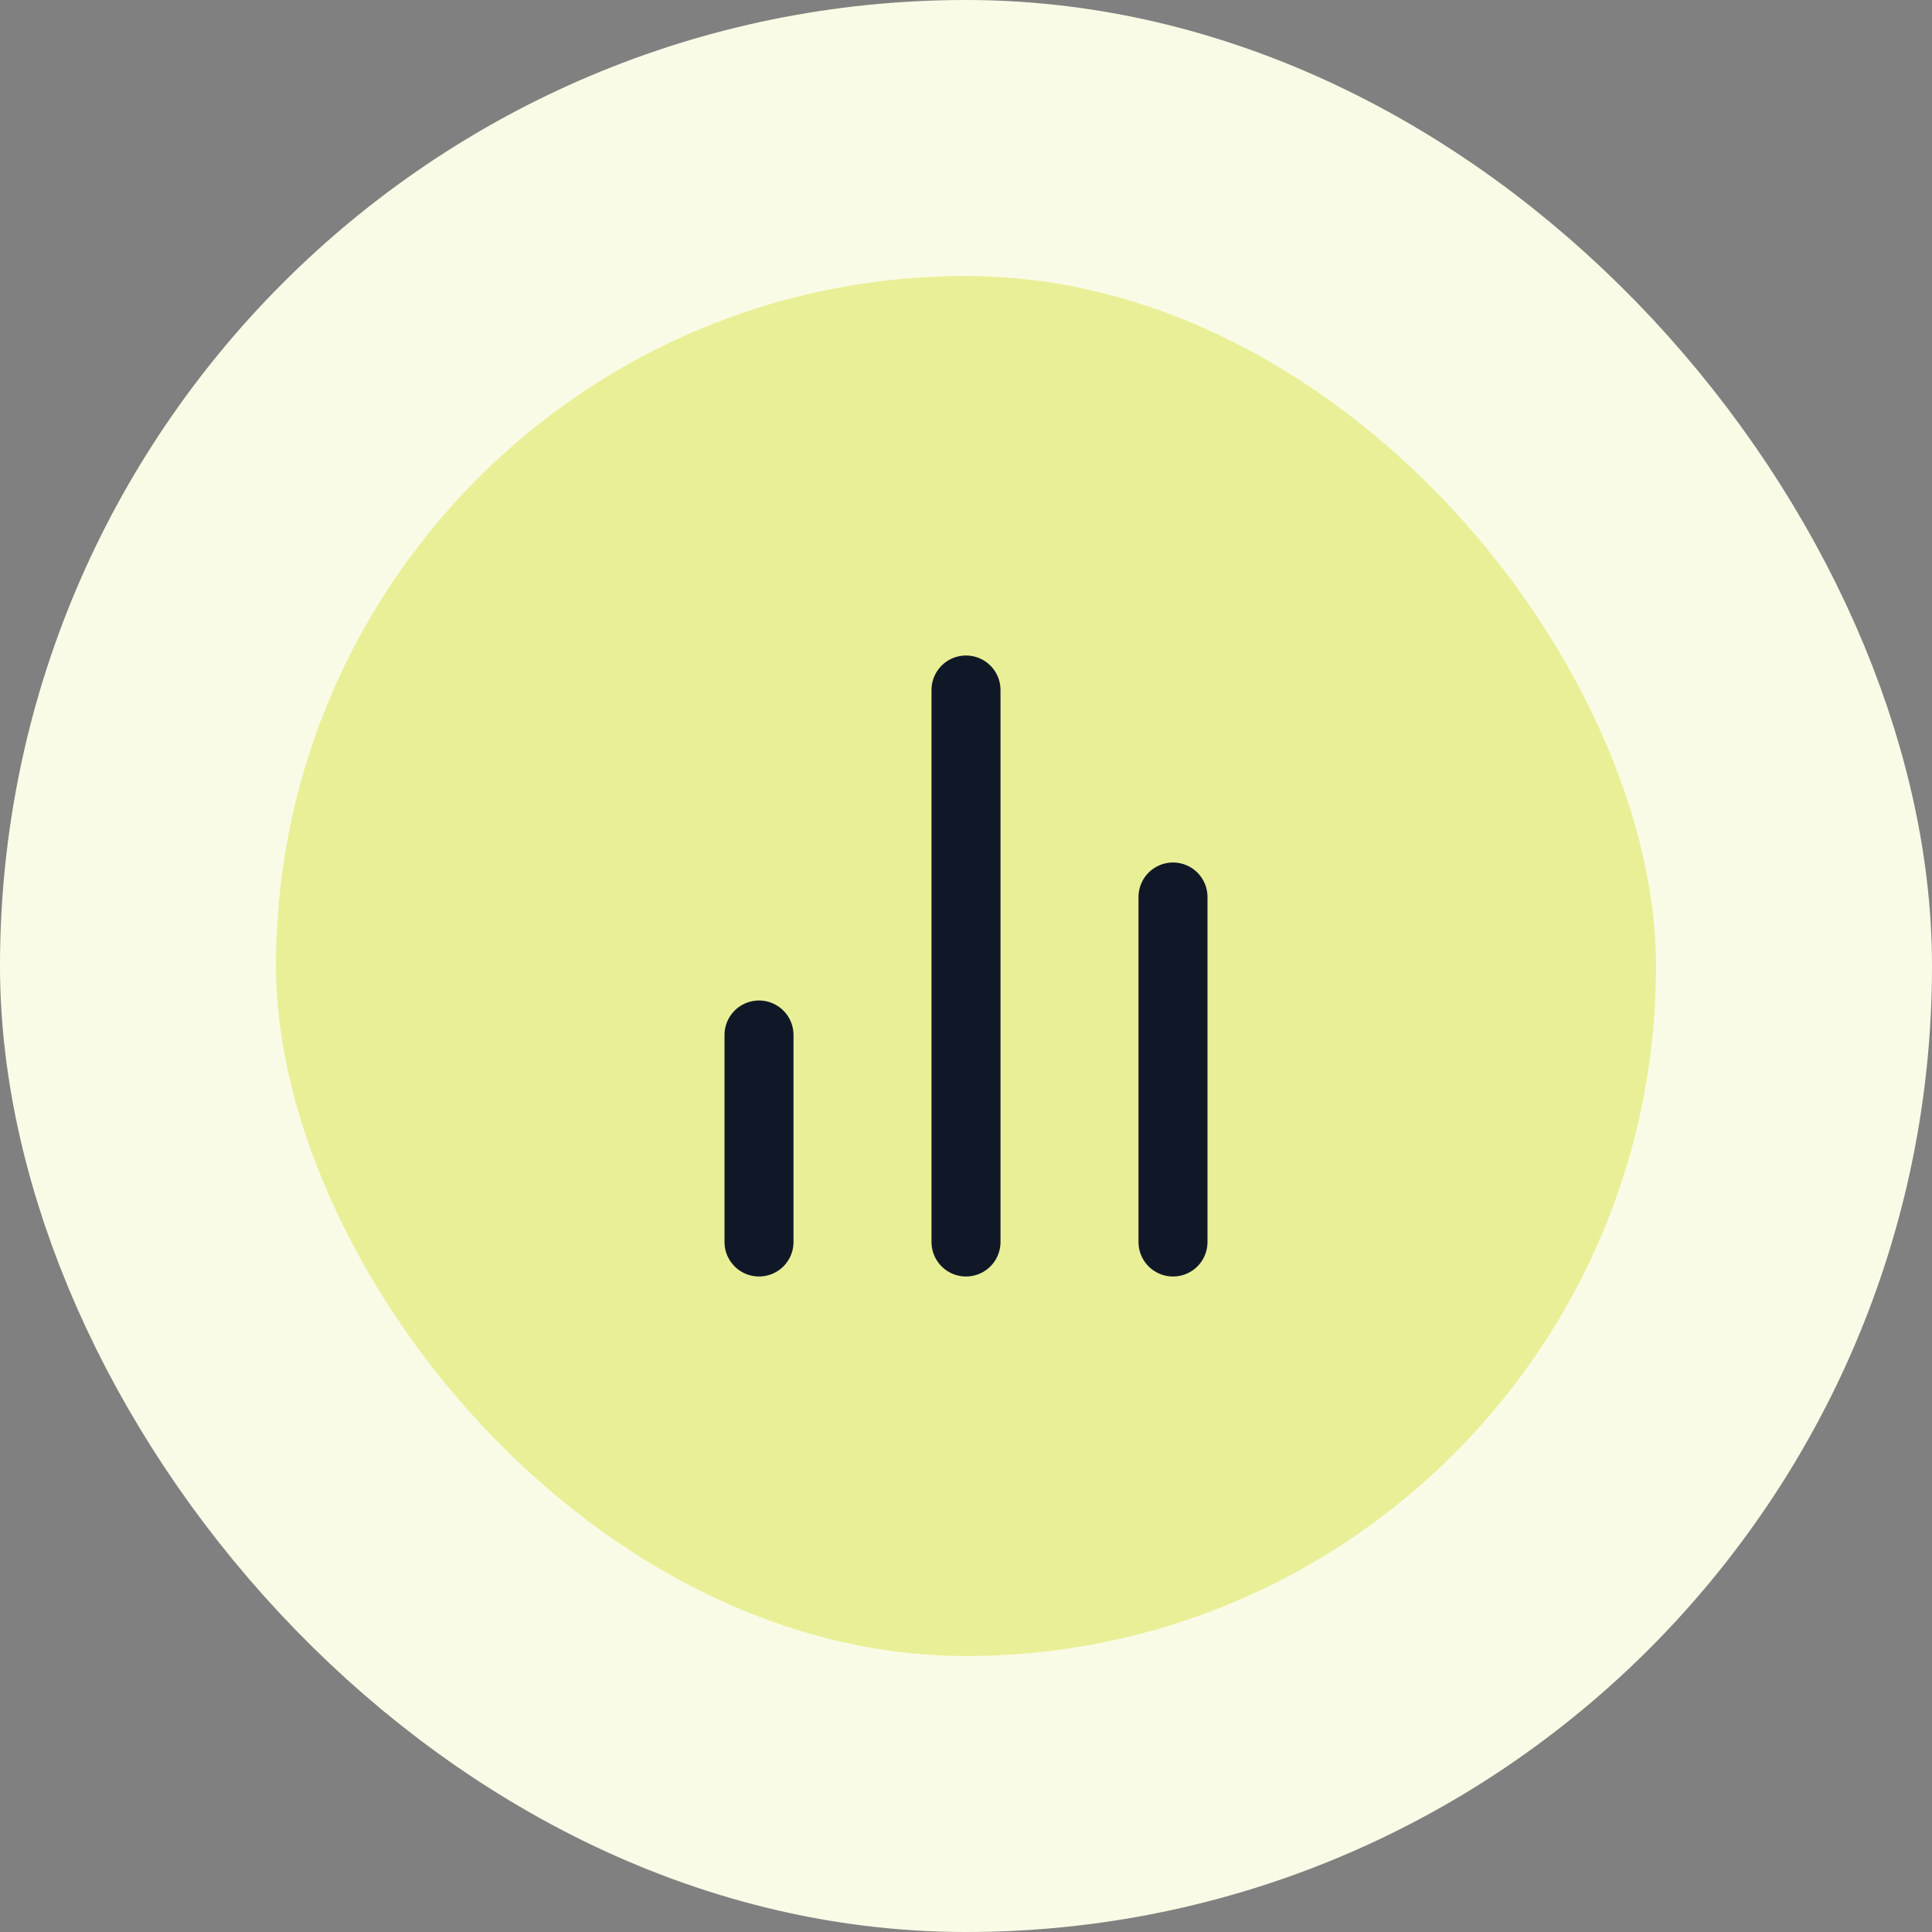 <svg width="56" height="56" viewBox="0 0 56 56" fill="none" xmlns="http://www.w3.org/2000/svg">
<rect x="0" y="0" width="56" height="56" fill="#808080" stroke="none"/>
<rect x="4" y="4" width="48" height="48" rx="24" fill="#E9EF96"/>
<rect x="4" y="4" width="48" height="48" rx="24" stroke="#FAFBE6" stroke-width="8"/>
<path d="M34 36V26M28 36V20M22 36V30" stroke="#101828" stroke-width="2" stroke-linecap="round" stroke-linejoin="round"/>
</svg>
